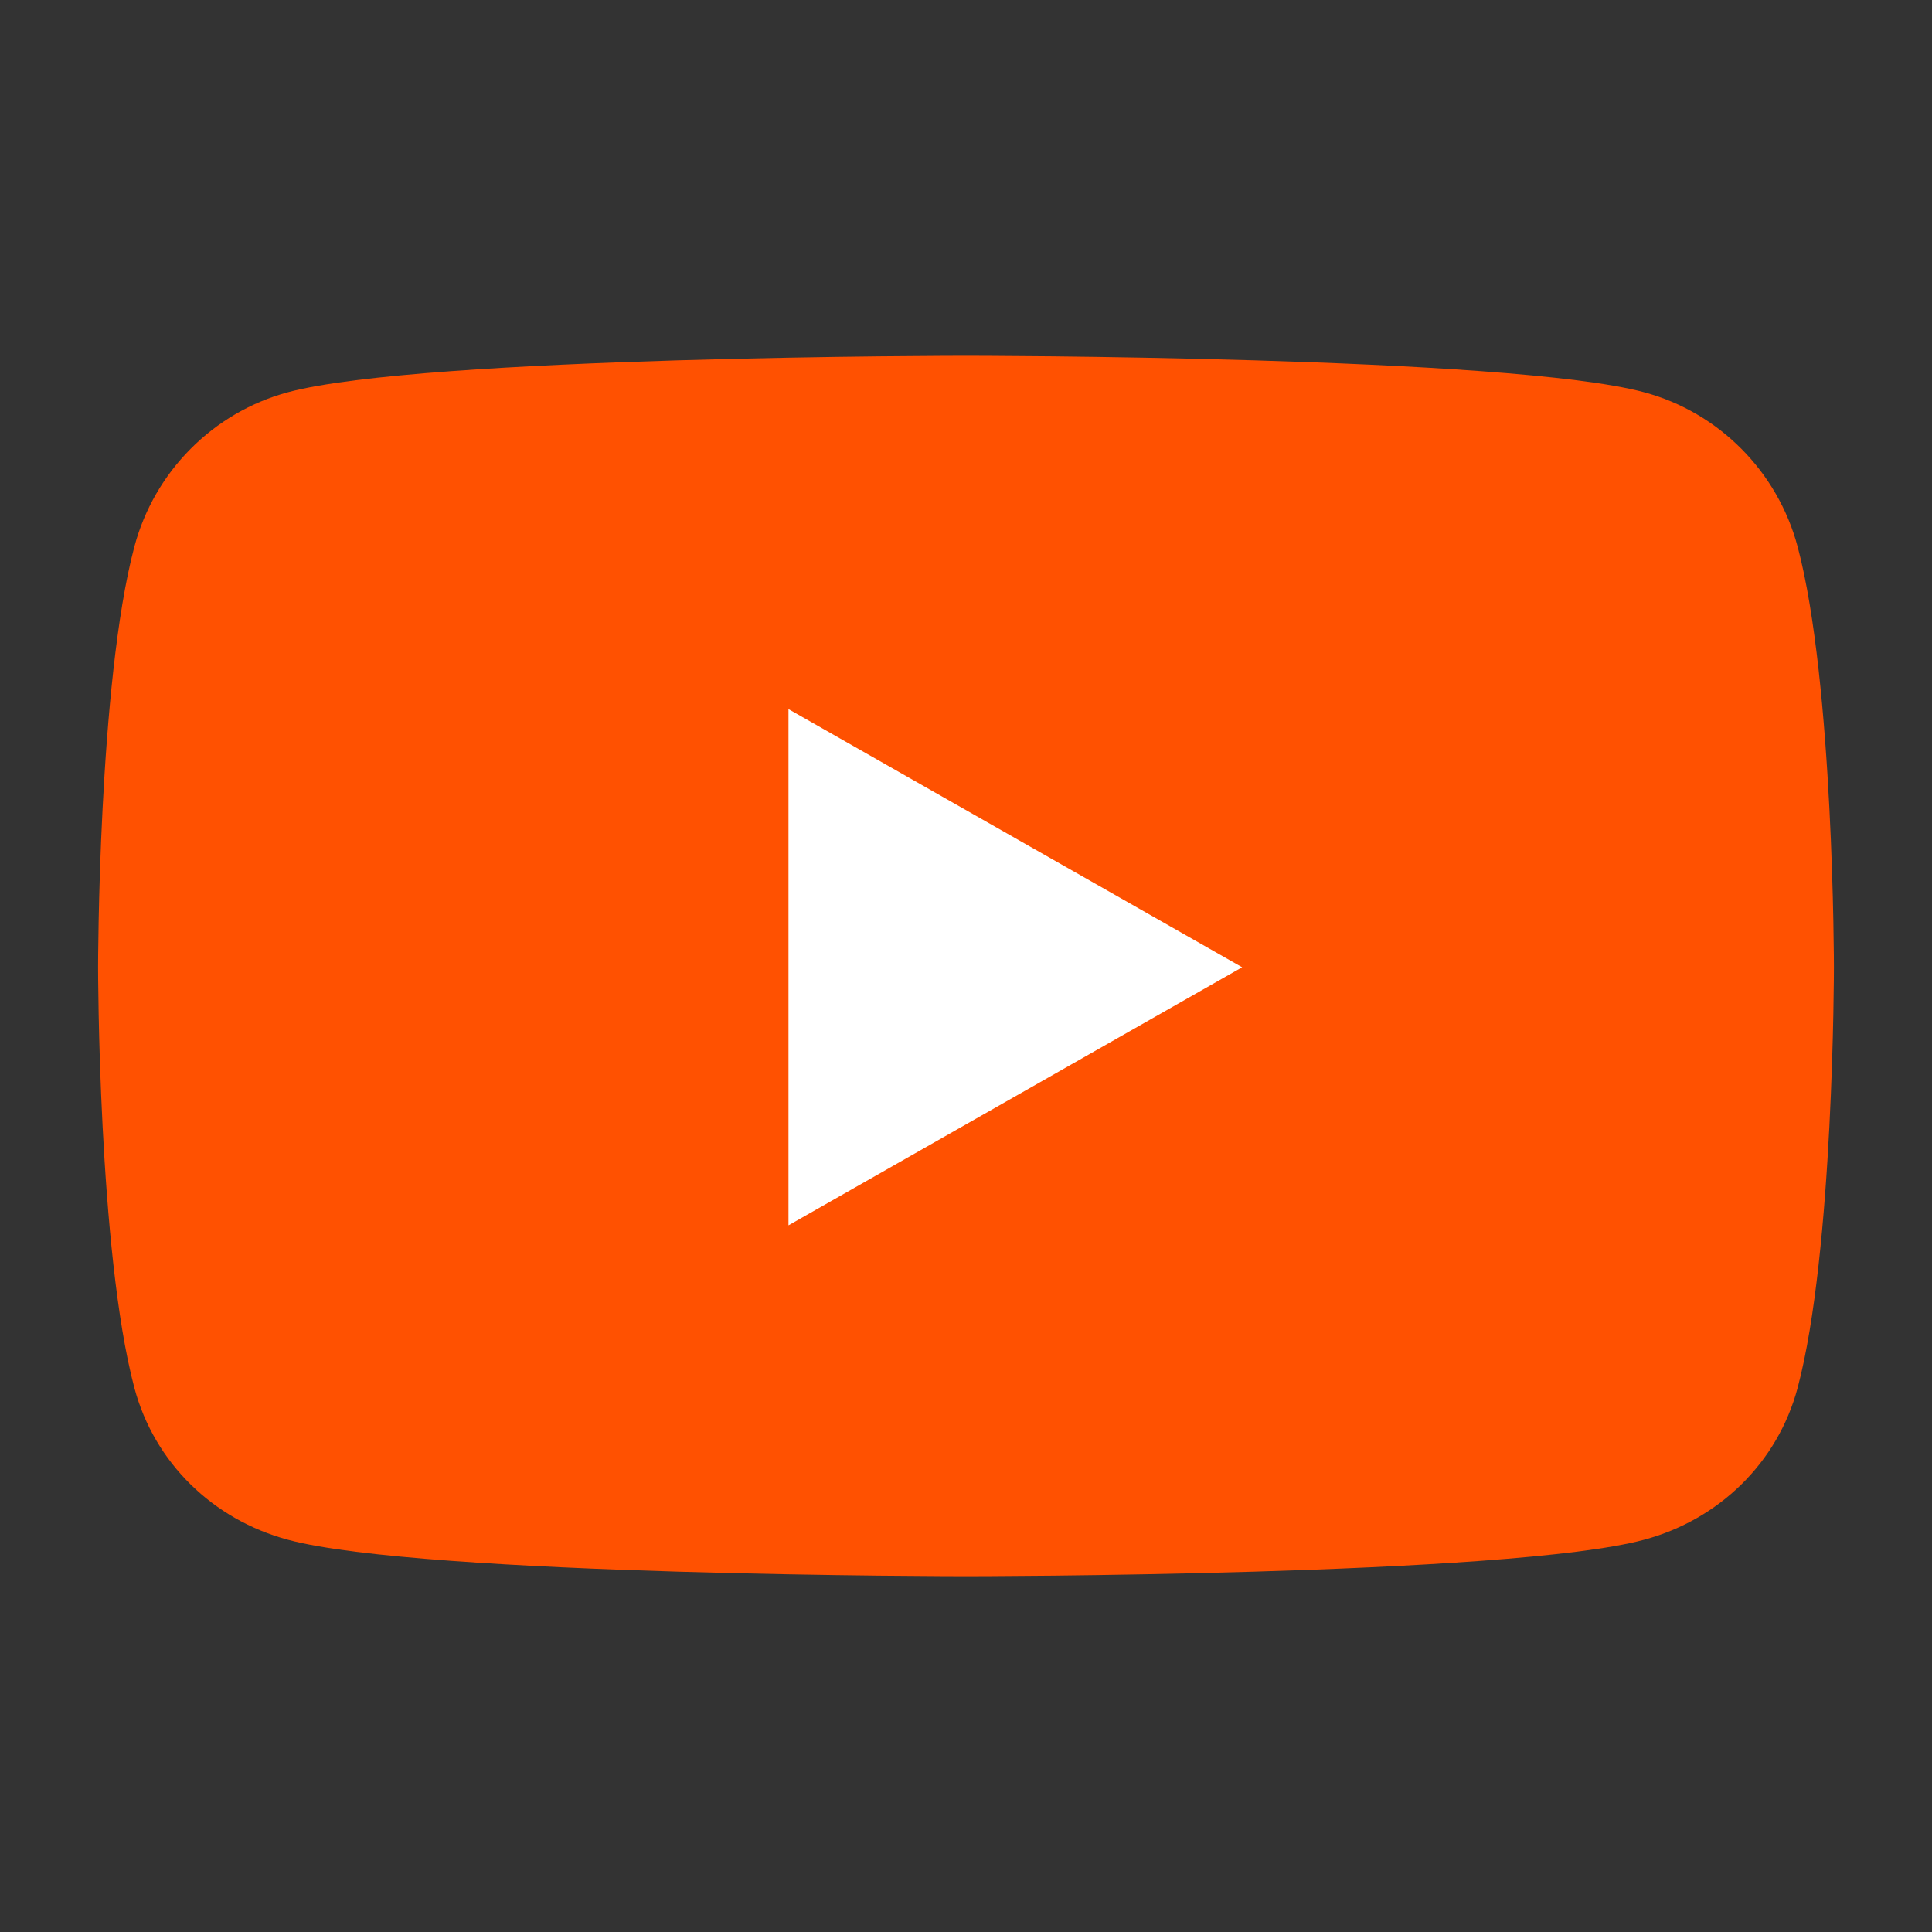 <svg width="26" height="26" viewBox="0 0 26 26" fill="none" xmlns="http://www.w3.org/2000/svg">
<rect x="0" y="0" width="26" height="26" fill="#333333" stroke="none"/>
<path d="M24.192 7.358C23.923 6.346 23.131 5.549 22.126 5.279C20.305 4.788 13 4.788 13 4.788C13 4.788 5.695 4.788 3.874 5.279C2.869 5.55 2.077 6.346 1.808 7.358C1.32 9.191 1.32 13.017 1.32 13.017C1.32 13.017 1.32 16.842 1.808 18.676C2.077 19.687 2.869 20.451 3.874 20.721C5.695 21.212 13 21.212 13 21.212C13 21.212 20.305 21.212 22.126 20.721C23.131 20.451 23.923 19.687 24.192 18.676C24.68 16.842 24.68 13.017 24.68 13.017C24.68 13.017 24.68 9.191 24.192 7.358Z" fill="#FF5101"/>
<path d="M10.611 16.49V9.543L16.716 13.017L10.611 16.49Z" fill="white"/>
</svg>
